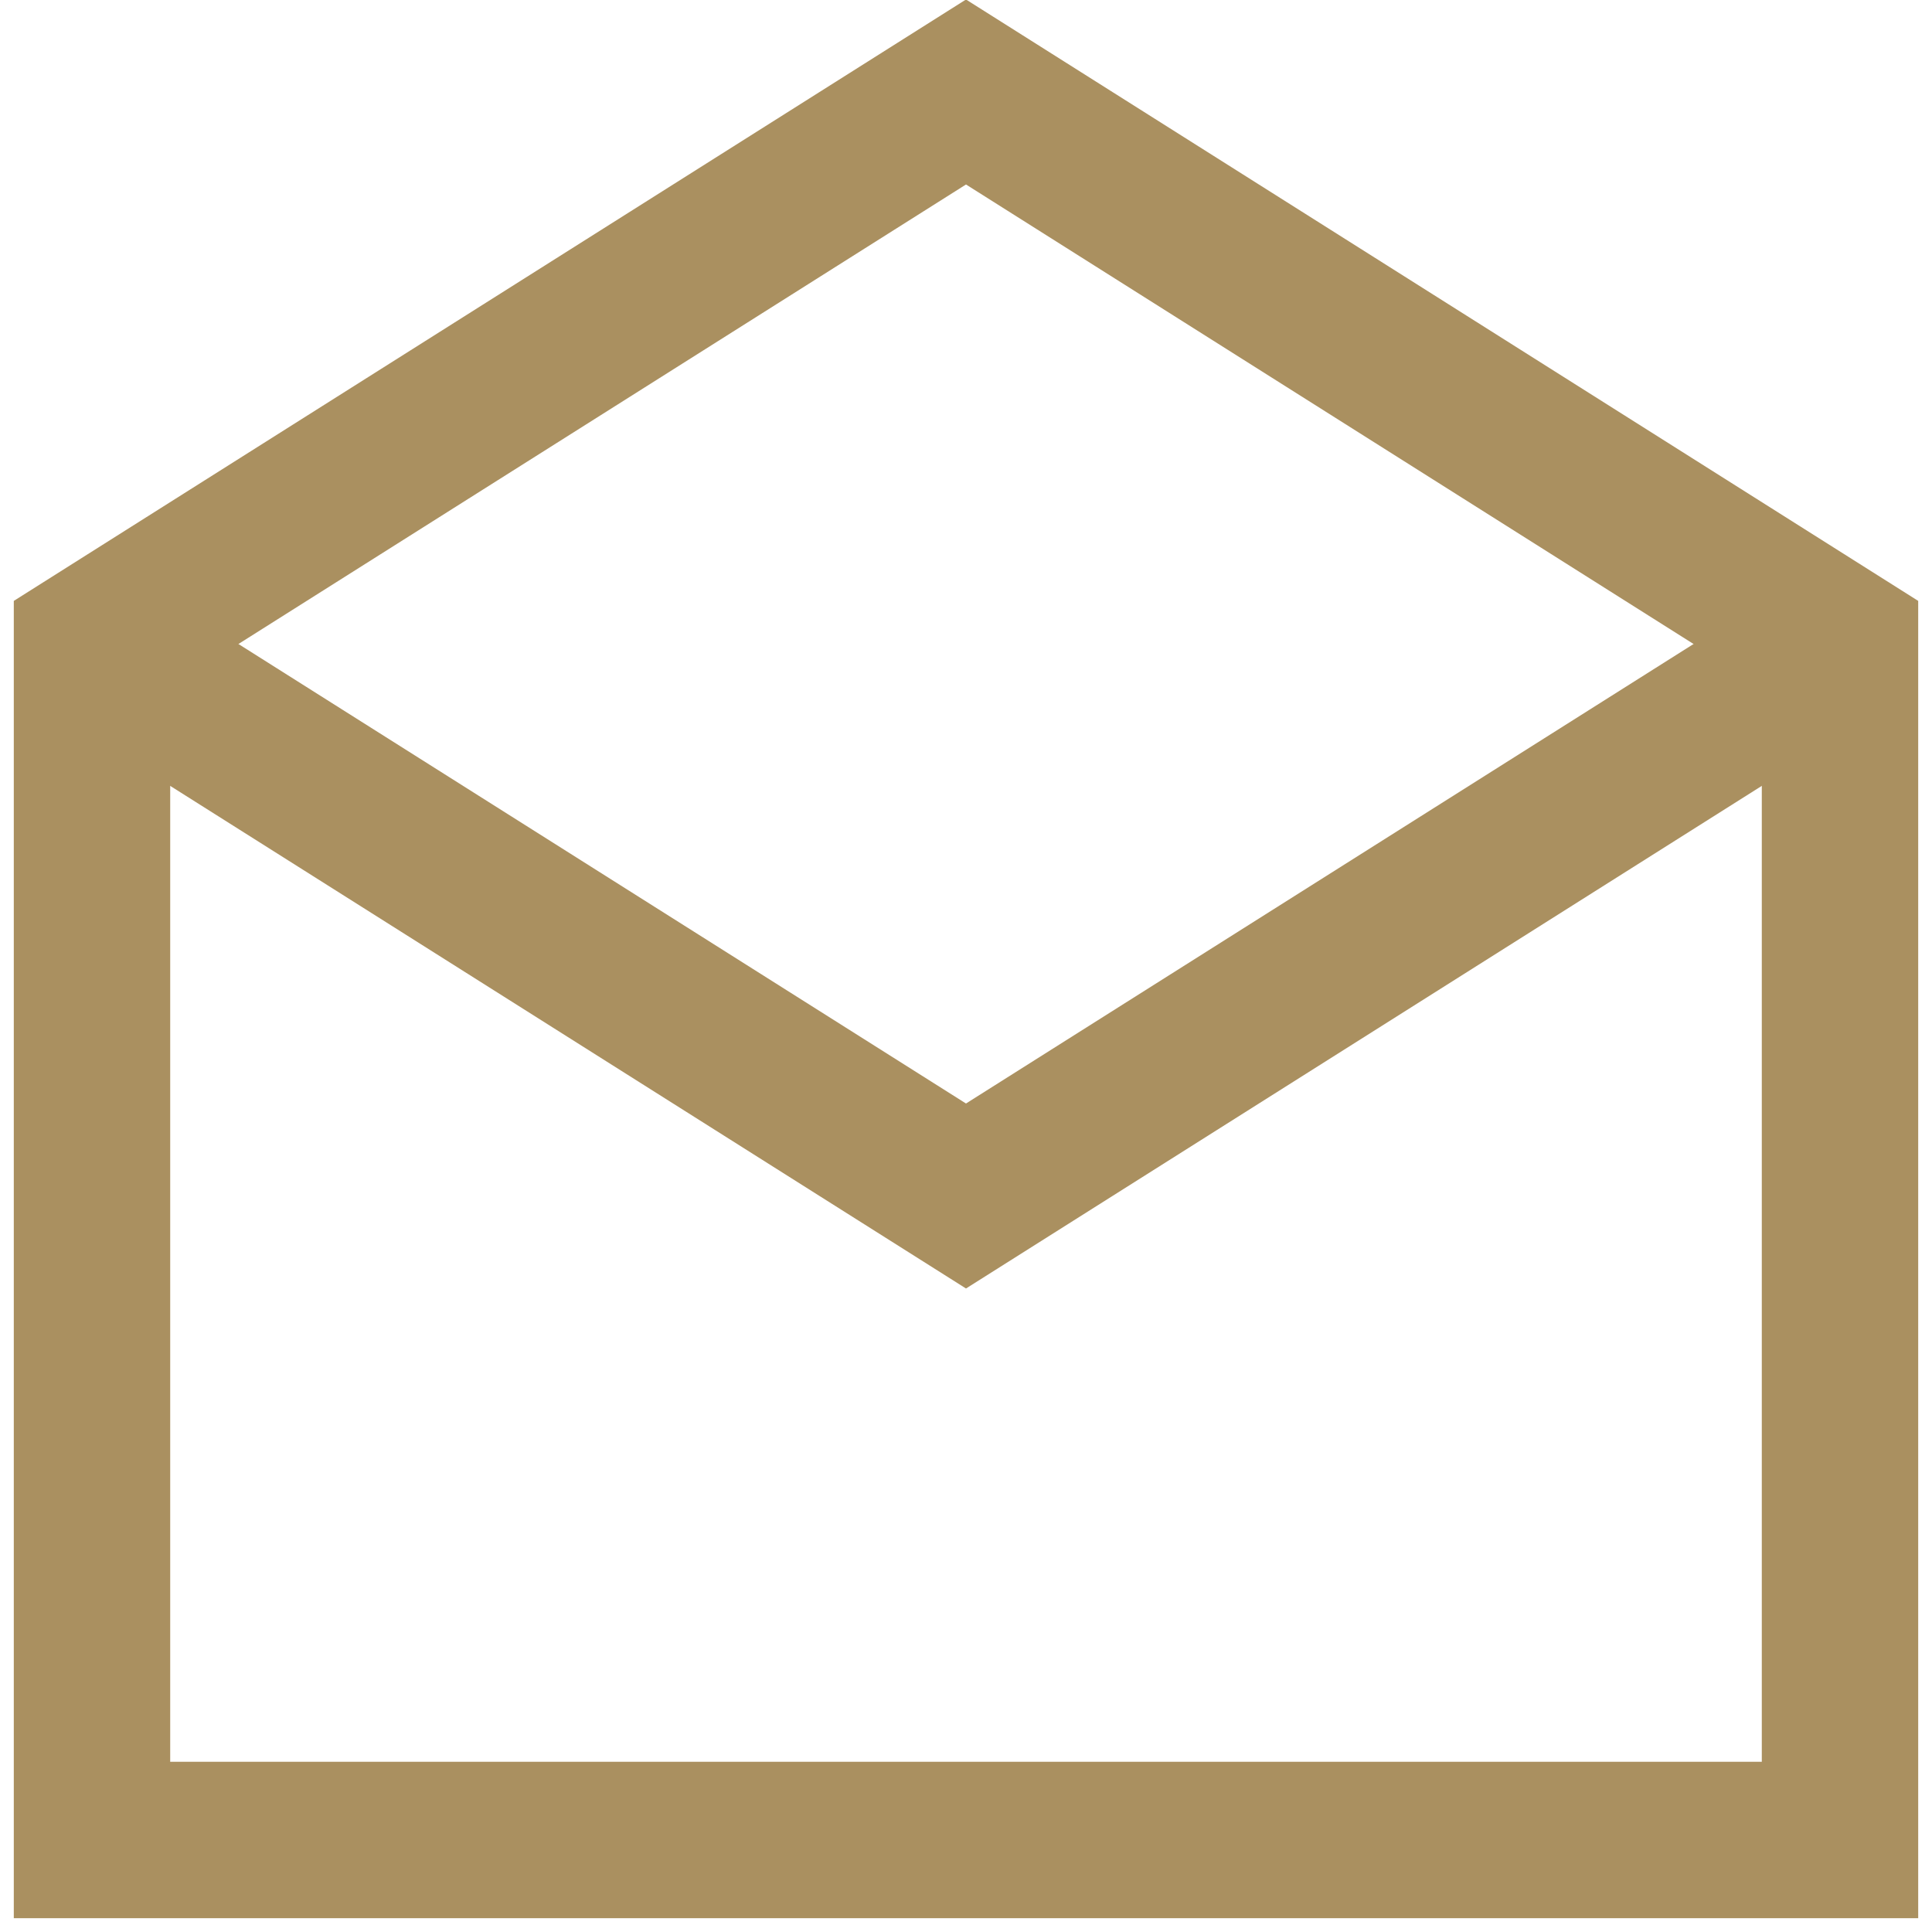 <?xml version="1.0" encoding="UTF-8"?>
<svg width="21px" height="21px" viewBox="0 0 21 21" version="1.1" xmlns="http://www.w3.org/2000/svg" xmlns:xlink="http://www.w3.org/1999/xlink">
    <title>mail-open</title>
    <g id="Homepage" stroke="none" stroke-width="1" fill="none" fill-rule="evenodd">
        <g id="header-tekst-blok" transform="translate(-705, -1349)" stroke="#AA9060" stroke-width="1.7">
            <g id="Group-25" transform="translate(705, 1041)">
                <g id="Group-5" transform="translate(0, 166)">
                    <g id="Group-4" transform="translate(1, 140)">
                        <g id="mail-open" transform="translate(0, 3)">
                            <polyline id="Path" points="0 6 9.5 12 19 6"></polyline>
                            <polygon id="Path" points="19 19 19 6 9.5 0 0 6 0 19"></polygon>
                        </g>
                    </g>
                </g>
            </g>
        </g>
    </g>
</svg>
